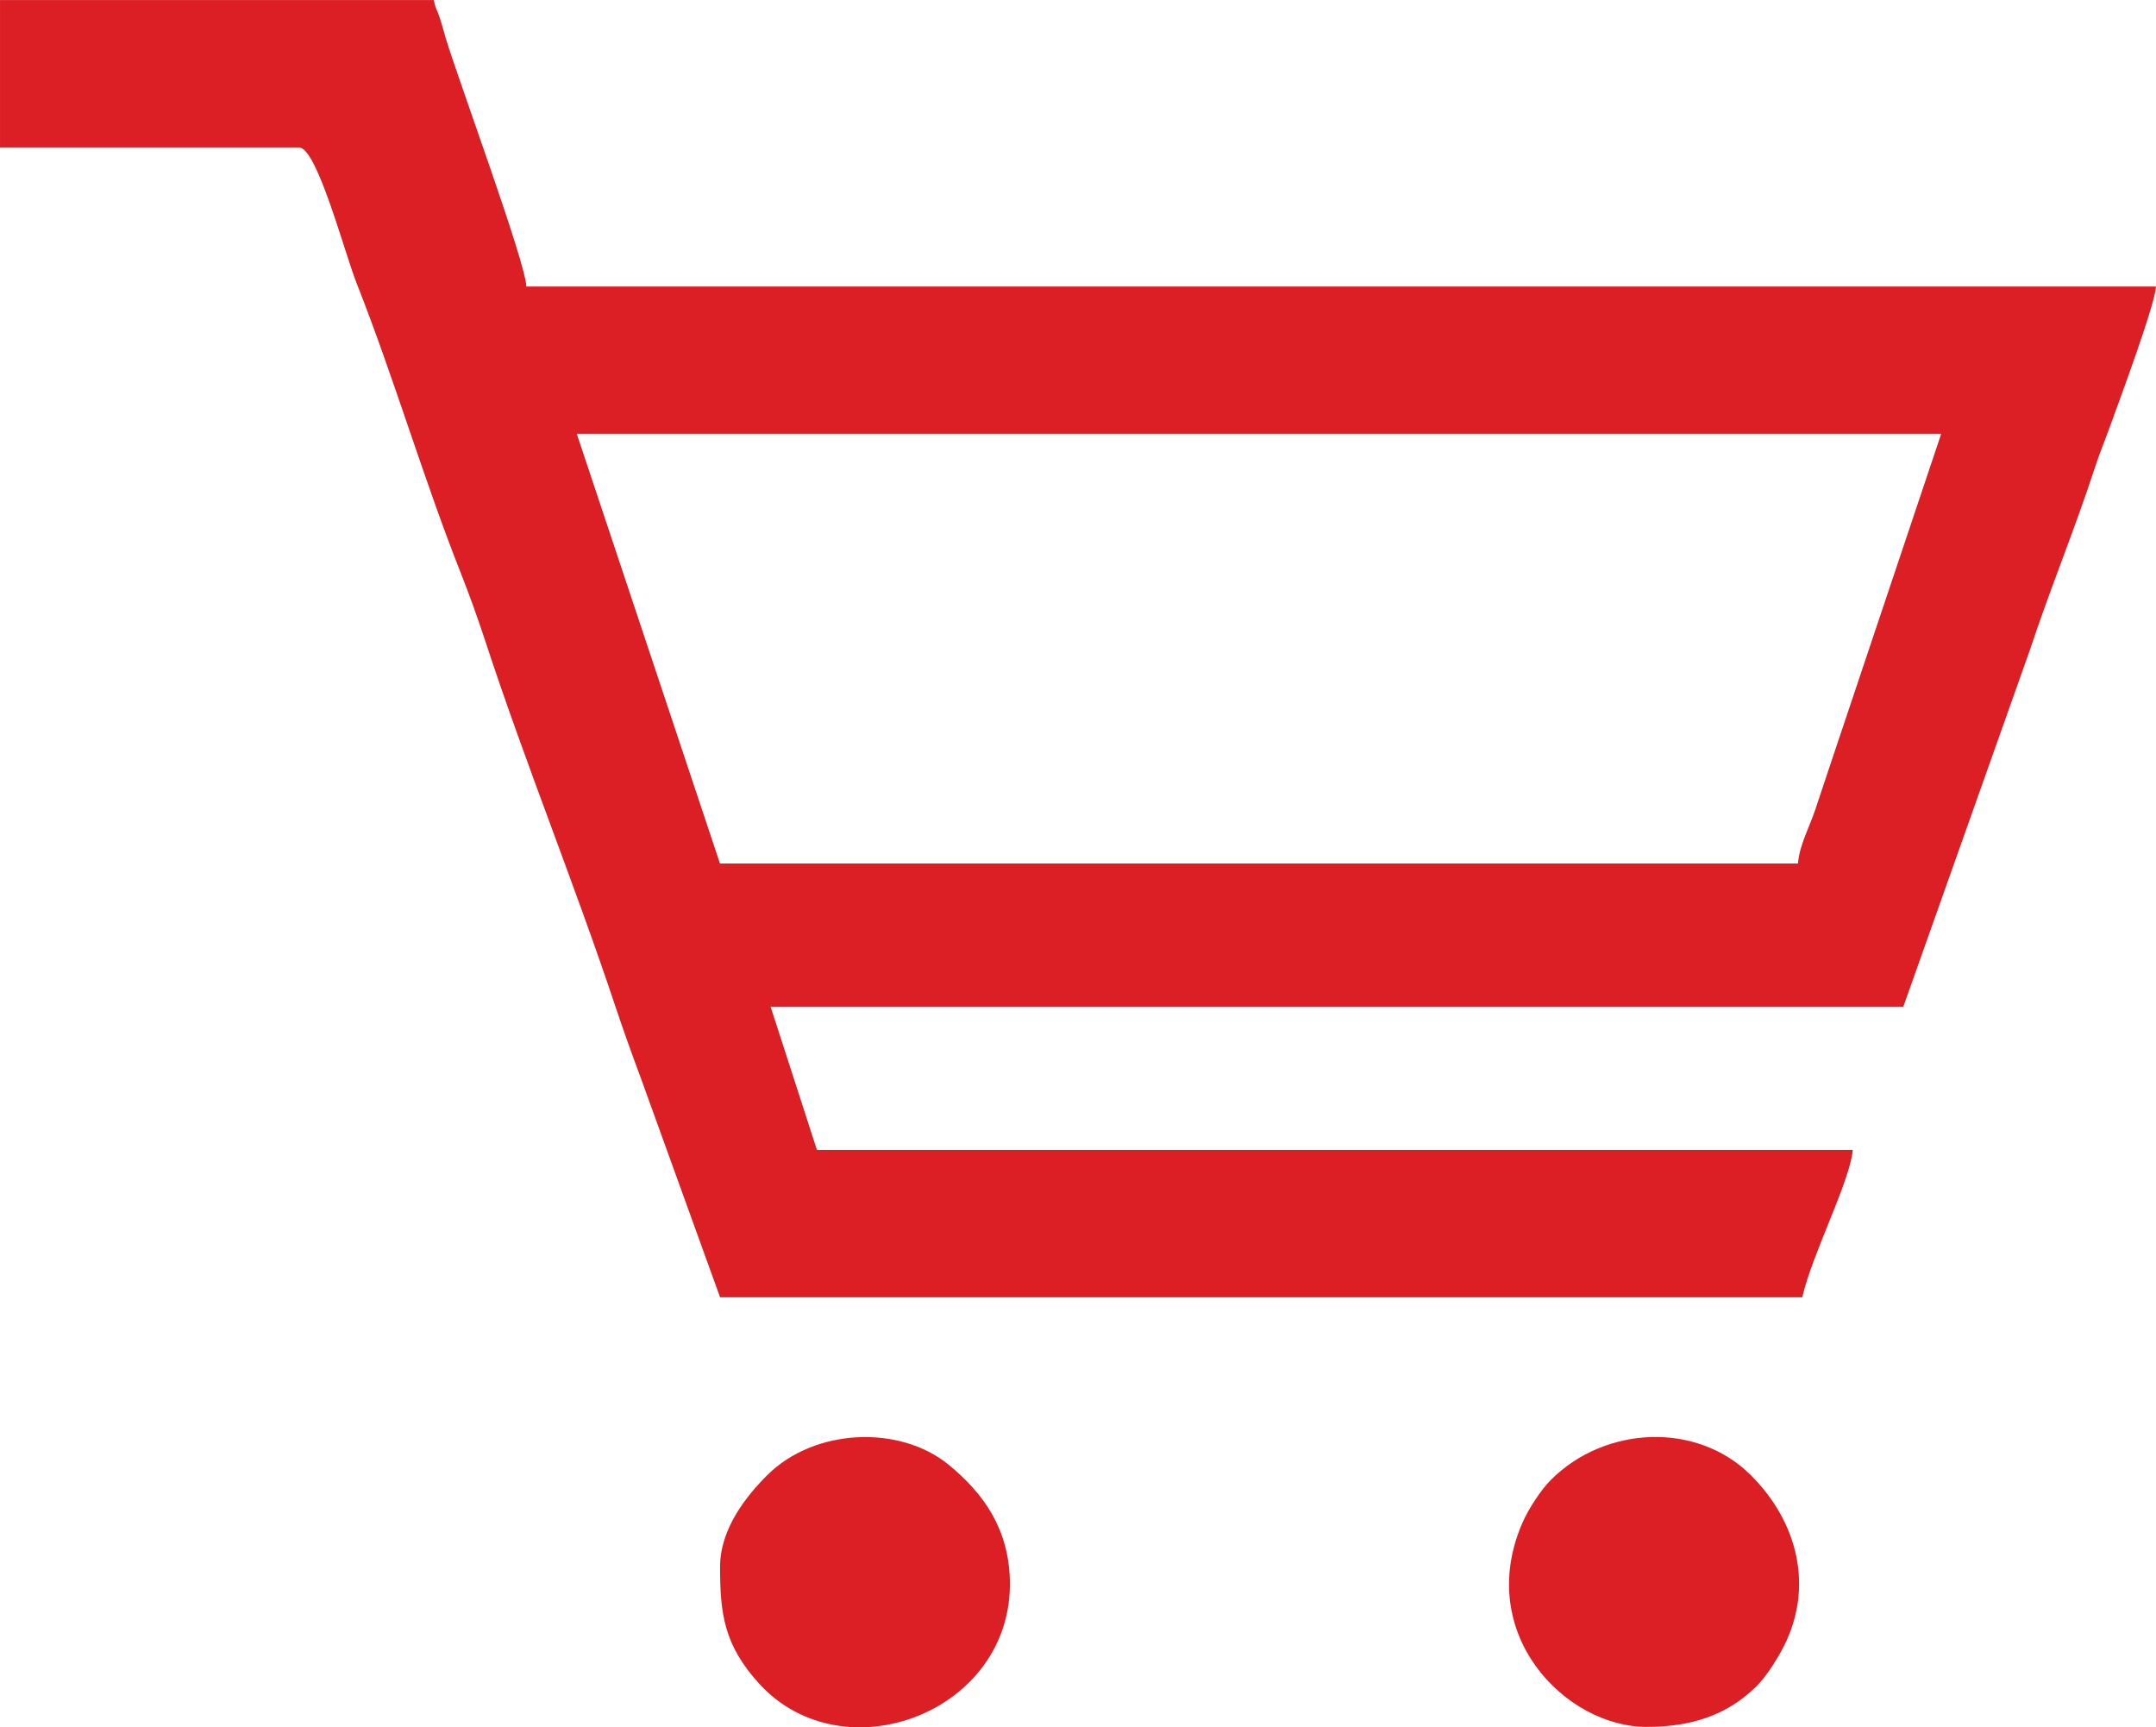 <?xml version="1.0" encoding="UTF-8"?>
<!DOCTYPE svg PUBLIC "-//W3C//DTD SVG 1.1//EN" "http://www.w3.org/Graphics/SVG/1.1/DTD/svg11.dtd">
<!-- Creator: CorelDRAW 2017 -->
<svg xmlns="http://www.w3.org/2000/svg" xml:space="preserve" width="21.16mm" height="16.948mm" version="1.1" style="shape-rendering:geometricPrecision; text-rendering:geometricPrecision; image-rendering:optimizeQuality; fill-rule:evenodd; clip-rule:evenodd"
viewBox="0 0 471.46 377.62"
 xmlns:xlink="http://www.w3.org/1999/xlink">
 <defs>
  <style type="text/css">
   <![CDATA[
    .fil0 {fill:#DC1F25}
   ]]>
  </style>
 </defs>
 <g id="Слой_x0020_1">
  <g id="_1781030682176">
   <path class="fil0" d="M126.15 94.84l298.34 0 -23.59 70.34c-1.42,4.26 -2.66,7.93 -3.92,11.74 -1.3,3.94 -3.46,7.72 -3.81,11.85l-235.73 0 -31.31 -93.92zm-126.15 -62.61l65.38 0c3.93,0 9.9,22.86 12.62,29.74 8.02,20.26 14.62,42.72 22.64,63 2.07,5.24 3.83,10.17 5.61,15.57 8.49,25.92 19.54,53.11 28.3,79.43 1.61,4.83 3.61,10.45 5.55,15.63l17.36 48.01 236.65 0c1.17,-5.03 3.69,-10.99 5.53,-15.65 1.51,-3.83 5.17,-12.34 5.52,-16.57l-226.52 0 -10.13 -31.31 247.7 0 27.74 -78.15c4.31,-13.07 9.63,-25.88 14.04,-39.36 1.25,-3.83 2.22,-6.02 3.45,-9.44 2.11,-5.83 9.93,-26.83 10.01,-30.5l-356.35 0c-0.12,-5.16 -14.76,-44.85 -17.61,-54.22 -0.35,-1.16 -0.7,-2.59 -1.25,-4.28 -0.78,-2.42 -0.84,-1.68 -1.4,-4.12l-94.84 0 0 32.23z"/>
   <path class="fil0" d="M157.46 342.54c0,10.14 0.8,17.03 8.54,25.53 18.46,20.25 55.63,6.23 54.83,-22.69 -0.31,-11 -5.51,-18.73 -13.41,-25.18 -10.67,-8.72 -29.28,-8.01 -39.63,2.28 -4.44,4.42 -10.33,11.63 -10.33,20.05z"/>
   <path class="fil0" d="M360.04 377.53c9.58,0 17.59,-2.42 24.16,-8.99 2.11,-2.11 4.49,-5.88 5.95,-8.78 6.38,-12.71 3.14,-26.89 -7.3,-37.27 -11.84,-11.79 -31.93,-10.74 -43.69,1.02 -2.14,2.13 -4.91,6.32 -6.25,9.41 -10.55,24.35 9.52,44.61 27.12,44.61z"/>
  </g>
 </g>
</svg>
